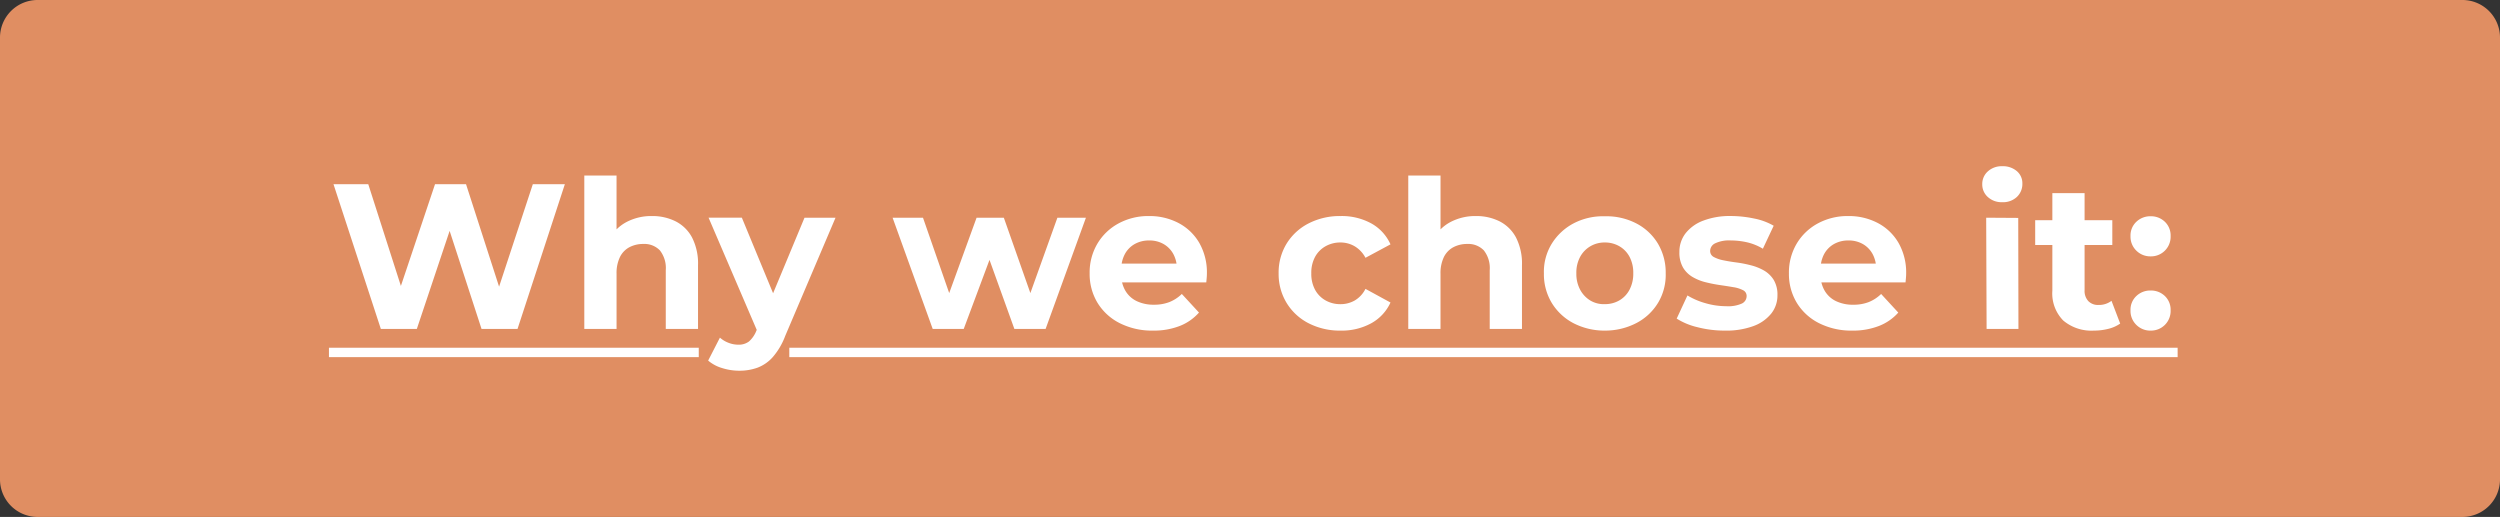 <svg viewBox="0 0 266 55" height="55" width="266" xmlns="http://www.w3.org/2000/svg"><rect x="0" y="0" width="266" height="55" fill="#333333" stroke="none"/><g transform="translate(5256 6042.543)"><path fill="#e08e62" transform="translate(-5256 -6042.543)" d="M4,0H262a4,4,0,0,1,4,4V51a4,4,0,0,1-4,4H4a4,4,0,0,1-4-4V4A4,4,0,0,1,4,0Z"></path><path fill="#fff" transform="translate(-5221 -6007.543)" d="M5.522,0,.484-15.4h3.7L8.558-1.76H6.71L11.286-15.4h3.3l4.4,13.64H17.2L21.692-15.4H25.1L20.064,0H16.236L12.342-11.968h1.012L9.35,0ZM34.364-12.012a5.511,5.511,0,0,1,2.519.561,4.068,4.068,0,0,1,1.749,1.716,6.08,6.08,0,0,1,.638,2.959V0H35.838V-6.248a3.042,3.042,0,0,0-.627-2.112,2.285,2.285,0,0,0-1.771-.682,3.1,3.1,0,0,0-1.463.341,2.367,2.367,0,0,0-1.012,1.045,3.927,3.927,0,0,0-.363,1.8V0H27.17V-16.324H30.6v7.766l-.77-.99a4.384,4.384,0,0,1,1.826-1.826A5.629,5.629,0,0,1,34.364-12.012ZM43.648,4.444a6.009,6.009,0,0,1-1.826-.286,4.032,4.032,0,0,1-1.474-.792L41.6.924a2.947,2.947,0,0,0,.913.55,2.846,2.846,0,0,0,1.023.2,1.8,1.8,0,0,0,1.155-.341A2.964,2.964,0,0,0,45.474.2l.616-1.452.264-.374L50.6-11.836h3.3L48.554.726A7.453,7.453,0,0,1,47.245,2.97a4.14,4.14,0,0,1-1.628,1.144A5.631,5.631,0,0,1,43.648,4.444ZM45.672.462l-5.28-12.3h3.542l4.092,9.9ZM64.24,0,59.972-11.836h3.234L66.748-1.65h-1.54l3.7-10.186h2.9L75.394-1.65h-1.54l3.652-10.186h3.036L76.252,0H72.93L69.784-8.734H70.8L67.54,0ZM87.692.176a7.62,7.62,0,0,1-3.553-.792,5.839,5.839,0,0,1-2.365-2.167,5.914,5.914,0,0,1-.836-3.135,6.016,6.016,0,0,1,.825-3.157,5.849,5.849,0,0,1,2.255-2.156,6.636,6.636,0,0,1,3.234-.781,6.614,6.614,0,0,1,3.135.737A5.518,5.518,0,0,1,92.6-9.163a6.342,6.342,0,0,1,.814,3.289q0,.2-.022.451t-.044.473H83.732v-2h7.81l-1.32.594a3.289,3.289,0,0,0-.374-1.606,2.73,2.73,0,0,0-1.034-1.067,3,3,0,0,0-1.54-.385,3.061,3.061,0,0,0-1.551.385,2.689,2.689,0,0,0-1.045,1.078A3.4,3.4,0,0,0,84.3-6.314v.528a3.327,3.327,0,0,0,.429,1.7,2.8,2.8,0,0,0,1.21,1.122,4.11,4.11,0,0,0,1.837.385,4.452,4.452,0,0,0,1.661-.286,4.046,4.046,0,0,0,1.309-.858l1.826,1.98A5.319,5.319,0,0,1,90.53-.319,7.57,7.57,0,0,1,87.692.176Zm19.954,0a7.259,7.259,0,0,1-3.41-.781,5.866,5.866,0,0,1-2.343-2.167,5.912,5.912,0,0,1-.847-3.146,5.9,5.9,0,0,1,.847-3.157,5.892,5.892,0,0,1,2.343-2.156,7.259,7.259,0,0,1,3.41-.781,6.524,6.524,0,0,1,3.256.781A4.763,4.763,0,0,1,112.948-9l-2.662,1.43A3.089,3.089,0,0,0,109.131-8.8a2.986,2.986,0,0,0-1.507-.4,3.174,3.174,0,0,0-1.584.4,2.868,2.868,0,0,0-1.111,1.122,3.549,3.549,0,0,0-.407,1.76,3.549,3.549,0,0,0,.407,1.76,2.868,2.868,0,0,0,1.111,1.122,3.174,3.174,0,0,0,1.584.4,3.052,3.052,0,0,0,1.507-.385,2.983,2.983,0,0,0,1.155-1.243l2.662,1.452A4.782,4.782,0,0,1,110.9-.605,6.524,6.524,0,0,1,107.646.176Zm14.388-12.188a5.511,5.511,0,0,1,2.519.561A4.068,4.068,0,0,1,126.3-9.735a6.08,6.08,0,0,1,.638,2.959V0h-3.432V-6.248a3.042,3.042,0,0,0-.627-2.112,2.285,2.285,0,0,0-1.771-.682,3.1,3.1,0,0,0-1.463.341,2.367,2.367,0,0,0-1.012,1.045,3.927,3.927,0,0,0-.363,1.8V0H114.84V-16.324h3.432v7.766l-.77-.99a4.384,4.384,0,0,1,1.826-1.826A5.629,5.629,0,0,1,122.034-12.012ZM135.762.176a7.177,7.177,0,0,1-3.366-.8,5.914,5.914,0,0,1-2.288-2.145,5.9,5.9,0,0,1-.836-3.146,5.7,5.7,0,0,1,.836-3.157,6.051,6.051,0,0,1,2.31-2.156,6.731,6.731,0,0,1,3.322-.759,6.9,6.9,0,0,1,3.366.759,5.771,5.771,0,0,1,2.3,2.156,6.016,6.016,0,0,1,.825,3.157,5.77,5.77,0,0,1-.814,3.135,5.849,5.849,0,0,1-2.31,2.156A7.218,7.218,0,0,1,135.762.176Zm0-2.816a3.01,3.01,0,0,0,1.54-.4,2.82,2.82,0,0,0,1.078-1.133,3.645,3.645,0,0,0,.4-1.749,3.629,3.629,0,0,0-.4-1.76A2.837,2.837,0,0,0,137.3-8.8a3.053,3.053,0,0,0-1.562-.4,2.968,2.968,0,0,0-1.518.4,2.914,2.914,0,0,0-1.089,1.122,3.549,3.549,0,0,0-.407,1.76,3.564,3.564,0,0,0,.407,1.749,3,3,0,0,0,1.078,1.144A2.792,2.792,0,0,0,135.762-2.64ZM148.522.176a11.545,11.545,0,0,1-2.915-.363A7.218,7.218,0,0,1,143.4-1.1l1.144-2.464a7.611,7.611,0,0,0,1.925.825,7.906,7.906,0,0,0,2.189.319,3.587,3.587,0,0,0,1.683-.286.879.879,0,0,0,.5-.792.673.673,0,0,0-.385-.627,3.369,3.369,0,0,0-1.023-.319q-.638-.11-1.4-.22t-1.529-.3a5.187,5.187,0,0,1-1.408-.561,2.877,2.877,0,0,1-1.023-1.012,3.158,3.158,0,0,1-.385-1.65,3.193,3.193,0,0,1,.649-1.98,4.293,4.293,0,0,1,1.881-1.353,7.9,7.9,0,0,1,2.948-.495,11.94,11.94,0,0,1,2.464.264,6.69,6.69,0,0,1,2.09.77L152.57-8.536a5.8,5.8,0,0,0-1.727-.693,7.993,7.993,0,0,0-1.683-.187,3.45,3.45,0,0,0-1.672.308.907.907,0,0,0-.528.792.714.714,0,0,0,.385.66,3.523,3.523,0,0,0,1.023.352q.638.132,1.4.231a12.768,12.768,0,0,1,1.529.3,5.513,5.513,0,0,1,1.4.561,2.936,2.936,0,0,1,1.023.99,3.03,3.03,0,0,1,.4,1.639,3.08,3.08,0,0,1-.66,1.947,4.334,4.334,0,0,1-1.9,1.331A8.359,8.359,0,0,1,148.522.176Zm13.574,0a7.62,7.62,0,0,1-3.553-.792,5.839,5.839,0,0,1-2.365-2.167,5.914,5.914,0,0,1-.836-3.135,6.016,6.016,0,0,1,.825-3.157,5.849,5.849,0,0,1,2.255-2.156,6.636,6.636,0,0,1,3.234-.781,6.614,6.614,0,0,1,3.135.737A5.518,5.518,0,0,1,167-9.163a6.342,6.342,0,0,1,.814,3.289q0,.2-.022.451t-.044.473h-9.614v-2h7.81l-1.32.594a3.289,3.289,0,0,0-.374-1.606,2.73,2.73,0,0,0-1.034-1.067,3,3,0,0,0-1.54-.385,3.061,3.061,0,0,0-1.551.385,2.689,2.689,0,0,0-1.045,1.078,3.4,3.4,0,0,0-.374,1.639v.528a3.327,3.327,0,0,0,.429,1.7,2.8,2.8,0,0,0,1.21,1.122,4.11,4.11,0,0,0,1.837.385,4.452,4.452,0,0,0,1.661-.286,4.046,4.046,0,0,0,1.309-.858l1.826,1.98a5.319,5.319,0,0,1-2.046,1.419A7.57,7.57,0,0,1,162.1.176ZM176.374,0l-.044-11.836,3.41.022L179.762,0Zm1.672-13.486a2.177,2.177,0,0,1-1.54-.55,1.784,1.784,0,0,1-.594-1.364,1.784,1.784,0,0,1,.594-1.364,2.177,2.177,0,0,1,1.54-.55,2.261,2.261,0,0,1,1.54.517,1.684,1.684,0,0,1,.594,1.331,1.885,1.885,0,0,1-.583,1.419A2.143,2.143,0,0,1,178.046-13.486ZM187.792.176a4.646,4.646,0,0,1-3.256-1.067A4.1,4.1,0,0,1,183.37-4.07V-14.454H186.8v10.34a1.588,1.588,0,0,0,.4,1.155,1.435,1.435,0,0,0,1.078.407,2.206,2.206,0,0,0,1.386-.44l.924,2.42a3.771,3.771,0,0,1-1.265.561A6.193,6.193,0,0,1,187.792.176Zm-6.248-9.108v-2.64h8.206v2.64Zm12.276,1.21a2.093,2.093,0,0,1-1.507-.605,2.061,2.061,0,0,1-.627-1.551,1.99,1.99,0,0,1,.627-1.529,2.135,2.135,0,0,1,1.507-.583,2.124,2.124,0,0,1,1.518.583,2.008,2.008,0,0,1,.616,1.529,2.08,2.08,0,0,1-.616,1.551A2.082,2.082,0,0,1,193.82-7.722Zm0,7.9a2.093,2.093,0,0,1-1.507-.605,2.061,2.061,0,0,1-.627-1.551,1.99,1.99,0,0,1,.627-1.529,2.135,2.135,0,0,1,1.507-.583,2.124,2.124,0,0,1,1.518.583,2.008,2.008,0,0,1,.616,1.529,2.08,2.08,0,0,1-.616,1.551A2.082,2.082,0,0,1,193.82.176ZM0,2H39.348V3H0ZM48.982,2H196.7V3H48.982Z"></path></g></svg>